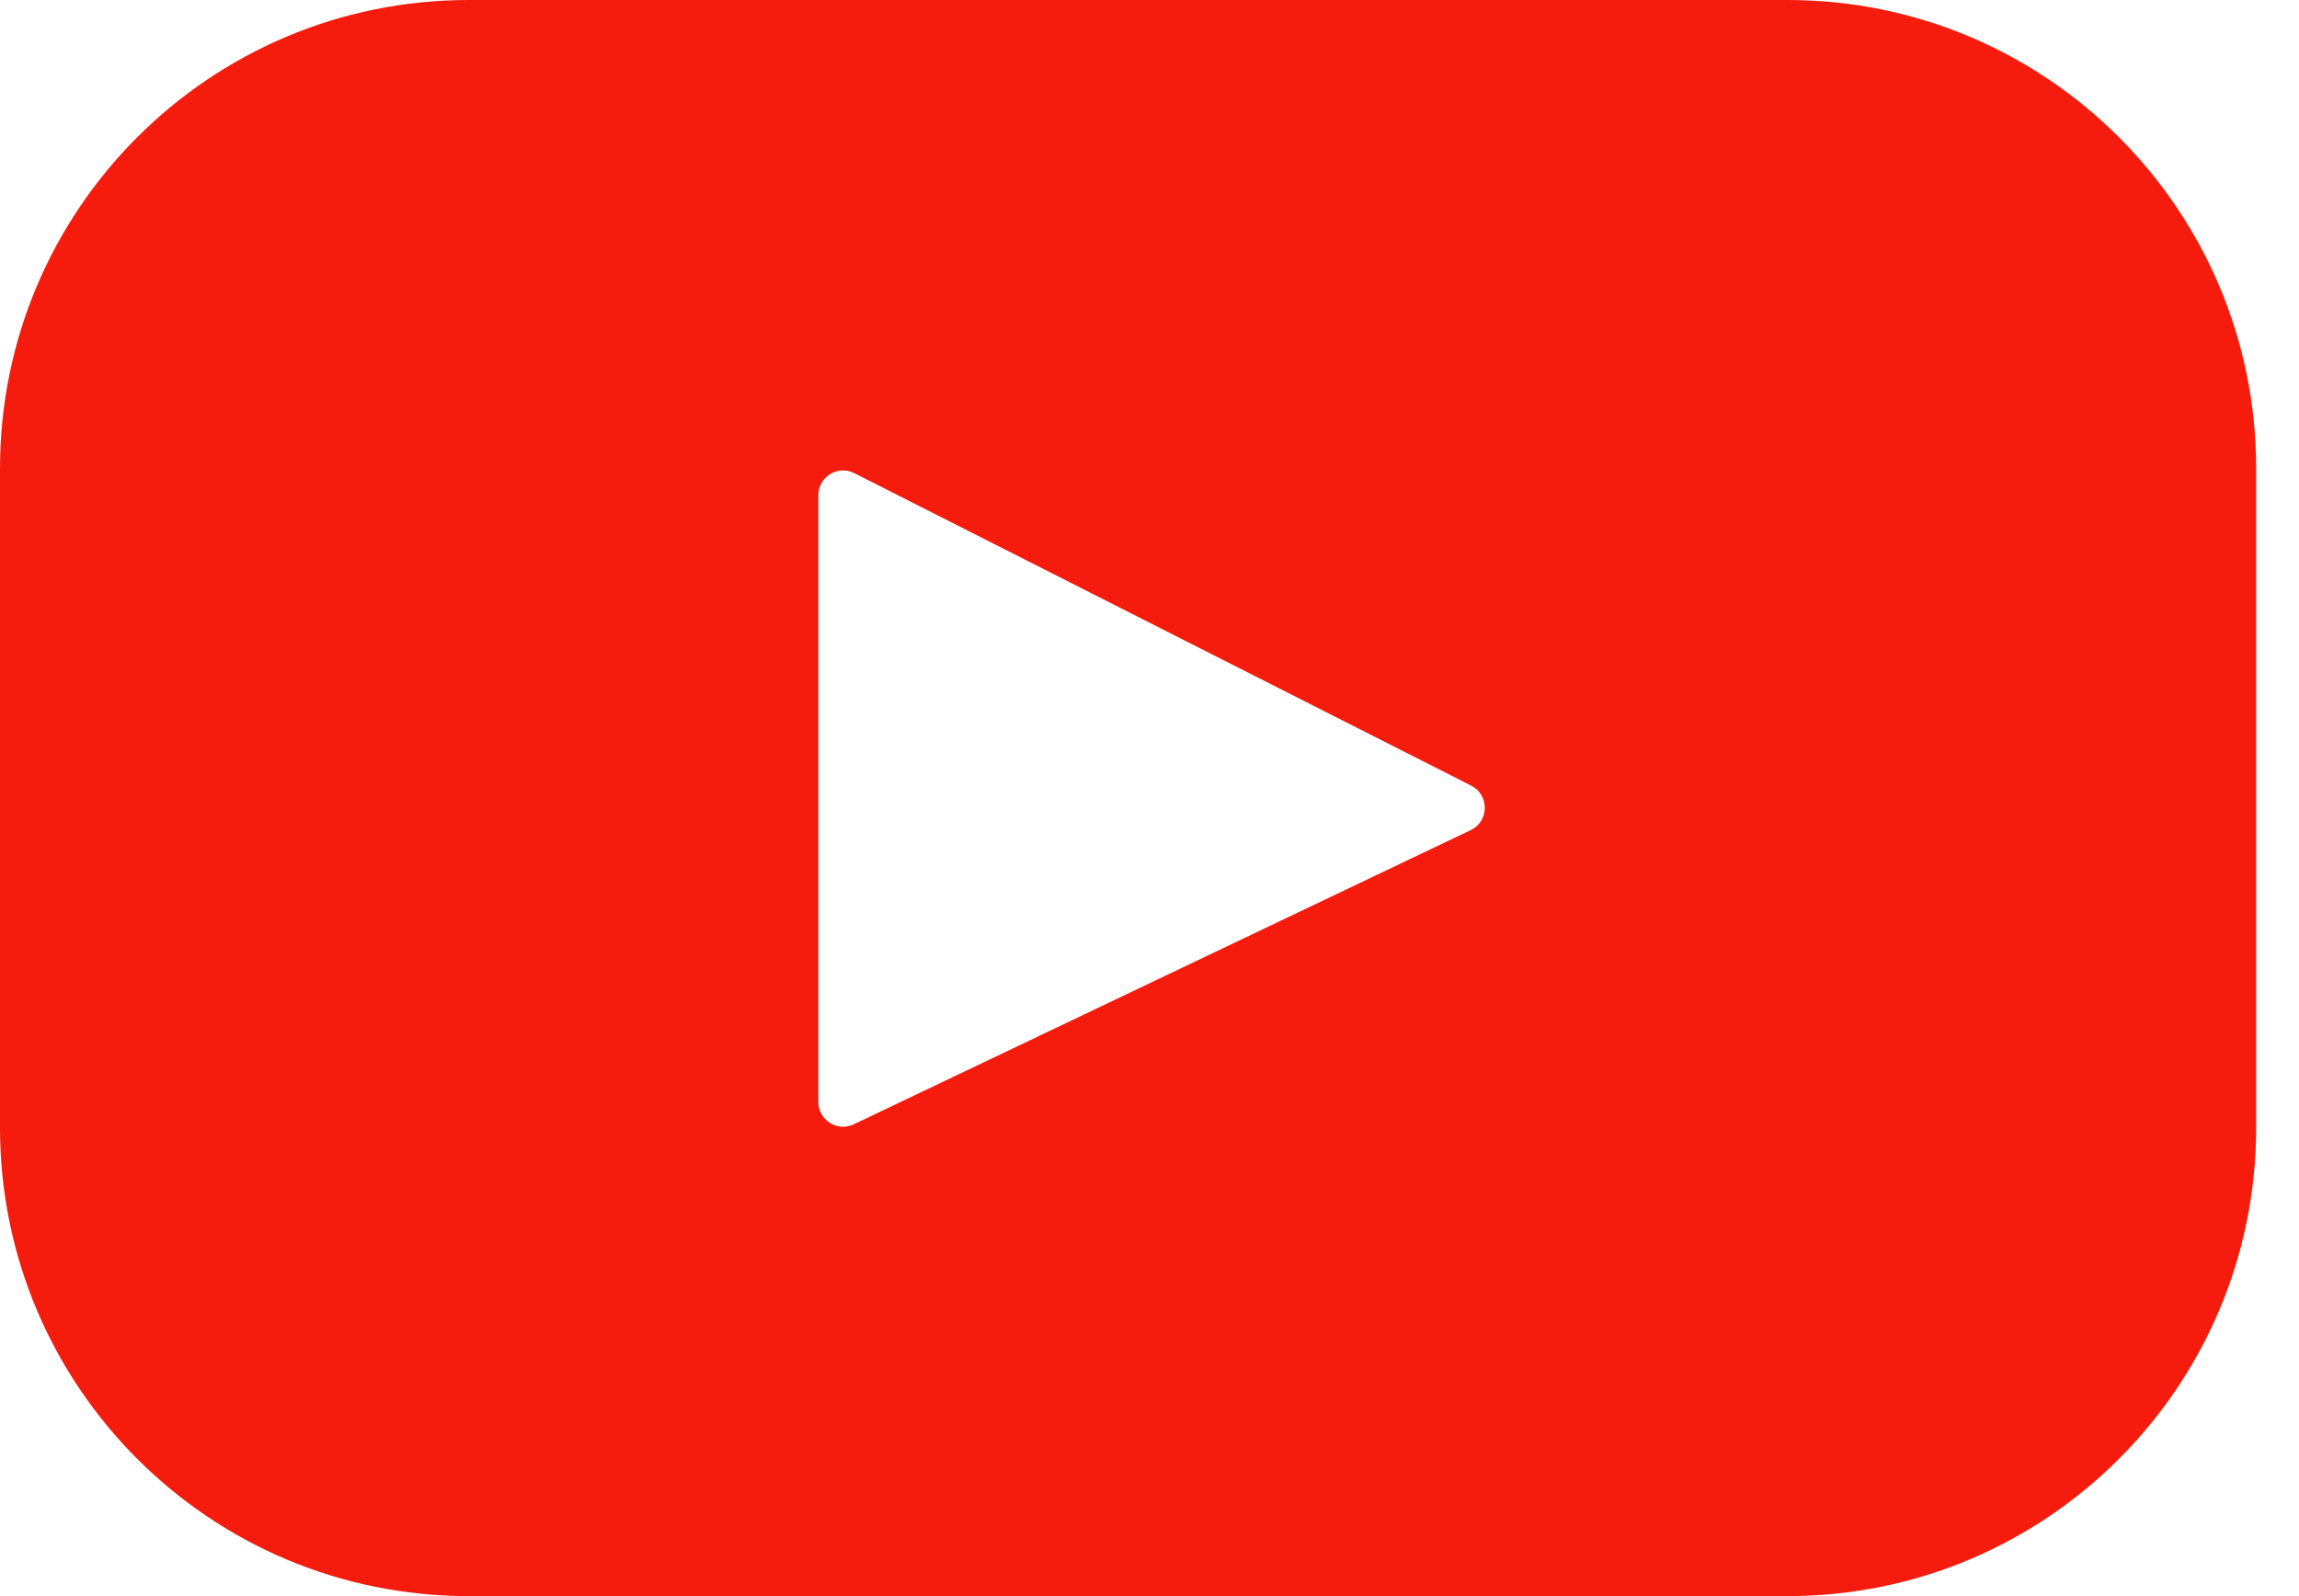 <svg width="36" height="25" viewBox="0 0 36 25" fill="none" xmlns="http://www.w3.org/2000/svg">
<path d="M27.992 0H7.337C3.285 0 0 3.285 0 7.337V17.663C0 21.715 3.285 25 7.337 25H27.992C32.044 25 35.329 21.715 35.329 17.663V7.337C35.329 3.285 32.044 0 27.992 0ZM23.03 13.002L13.369 17.61C13.111 17.733 12.814 17.545 12.814 17.26V7.757C12.814 7.467 13.119 7.28 13.377 7.411L23.038 12.306C23.325 12.452 23.32 12.864 23.03 13.002Z" fill="#F61C0D"/>
</svg>
